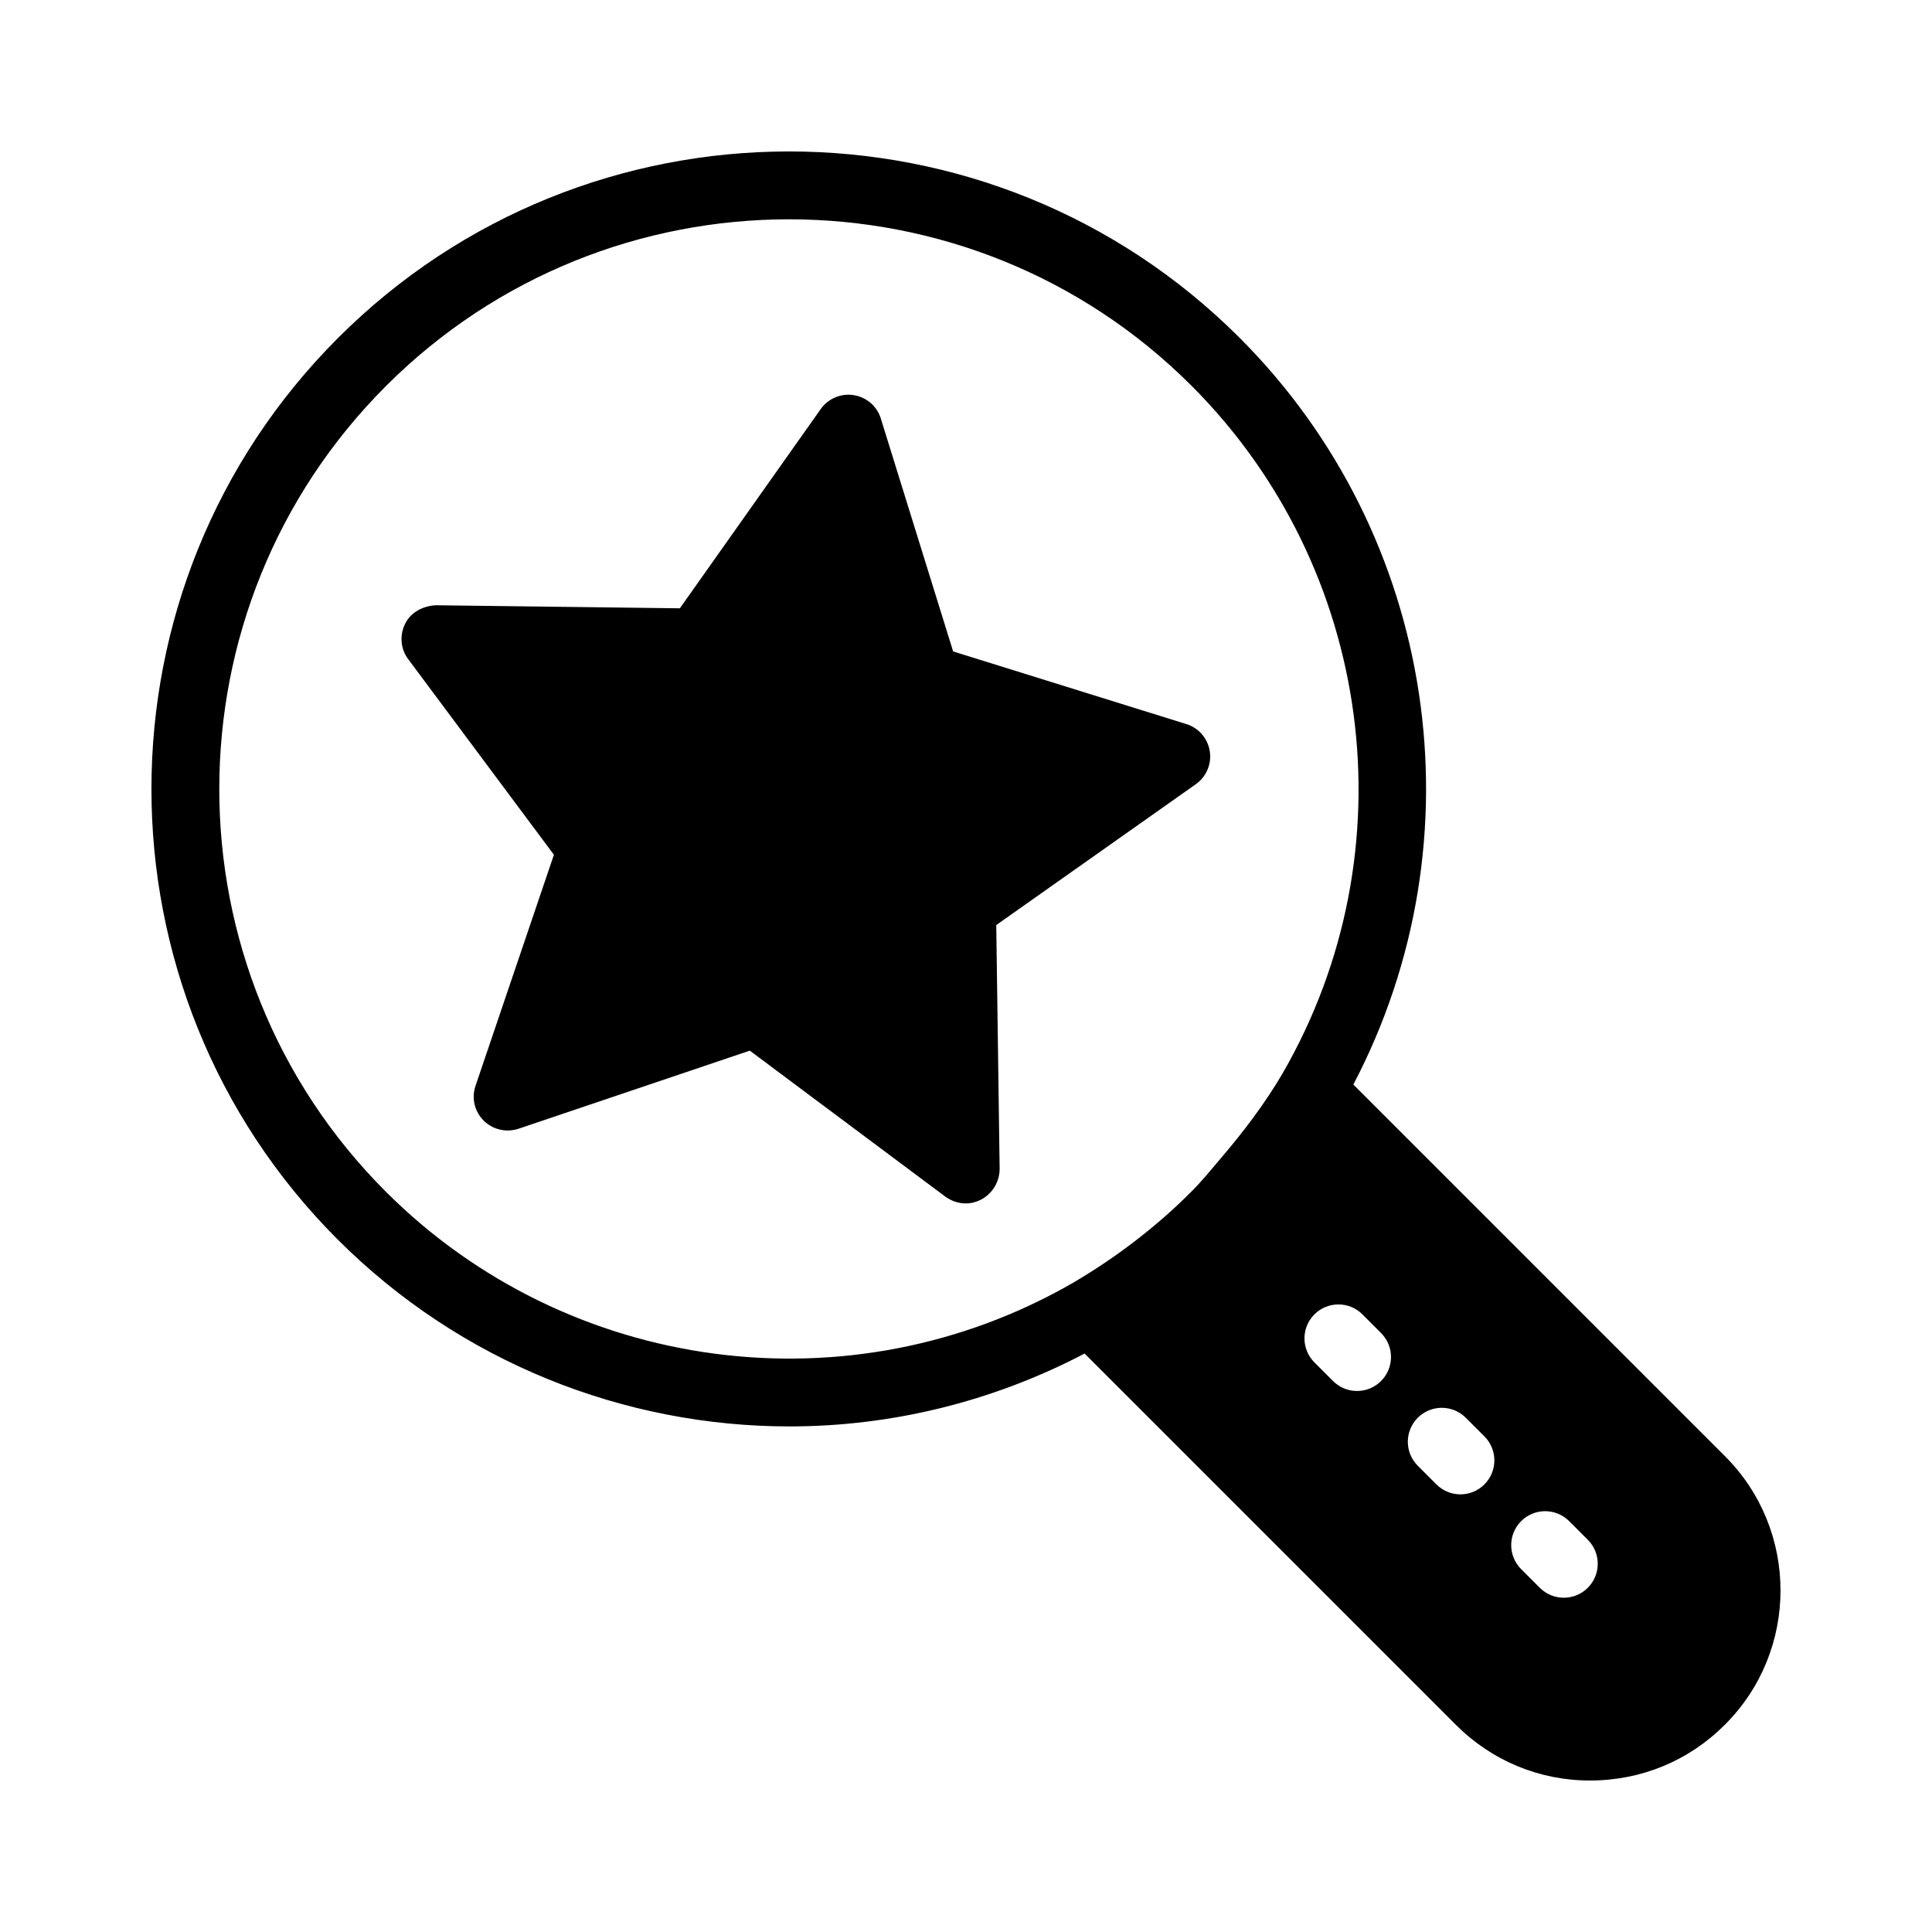 <?xml version="1.0" encoding="UTF-8"?>
<!-- Uploaded to: ICON Repo, www.iconrepo.com, Generator: ICON Repo Mixer Tools -->
<svg fill="#000000" width="800px" height="800px" version="1.1" viewBox="144 144 512 512" xmlns="http://www.w3.org/2000/svg">
 <g>
  <path d="m233.51 472.5c32.551 32.551 75.918 49.516 119.72 49.516 26.699 0 53.539-6.398 78.199-19.312l98.398 98.398c9.535 9.535 22.133 14.754 35.535 14.754 13.586 0 26.18-5.219 35.715-14.754 19.703-19.613 19.703-51.641 0-71.254l-98.426-98.434c34.113-65.086 22.254-145.5-30.152-197.9-65.859-65.859-173.04-65.836-238.93 0.059-65.895 65.895-65.918 173.07-0.062 238.93zm313.61 74.617c3.516-3.516 9.207-3.516 12.723 0l4.938 4.938c3.516 3.516 3.516 9.207 0 12.723-1.758 1.758-4.059 2.637-6.359 2.637s-4.606-0.879-6.359-2.637l-4.938-4.938c-3.519-3.516-3.519-9.211-0.004-12.723zm-27.395-27.395c3.516-3.516 9.207-3.516 12.723 0l4.938 4.938c3.516 3.516 3.516 9.207 0 12.723-1.758 1.758-4.059 2.637-6.359 2.637-2.301 0-4.606-0.879-6.359-2.637l-4.938-4.938c-3.519-3.516-3.519-9.207-0.004-12.723zm-9.734-22.457c3.516 3.516 3.516 9.207 0 12.723-1.758 1.758-4.059 2.637-6.359 2.637-2.301 0-4.606-0.879-6.359-2.637l-4.938-4.938c-3.516-3.516-3.516-9.207 0-12.723s9.207-3.516 12.723 0zm-263.7-250.97c29.449-29.449 68.125-44.176 106.8-44.176 38.641 0 77.281 14.707 106.68 44.113 48.305 48.312 58.207 123.29 24.098 182.28-4.672 7.961-10.195 15.227-16.074 22.133-2.641 3.09-5.18 6.281-8.051 9.125-4.465 4.508-9.27 8.715-14.332 12.645-0.297 0.23-0.594 0.457-0.891 0.684-4.969 3.805-10.191 7.332-15.648 10.547-0.109 0.062-0.211 0.137-0.316 0.199-59.039 34.16-134.03 24.238-182.33-24.062-58.836-58.84-58.812-154.61 0.062-213.48z"/>
  <path d="m290.79 370.52-20.781 61.266c-1.082 3.238-0.27 6.746 2.16 9.176 2.43 2.43 6.027 3.238 9.266 2.16l61.266-20.691 51.82 38.688c1.621 1.168 3.508 1.801 5.398 1.801 1.441 0 2.789-0.359 4.047-0.988 3.059-1.621 4.949-4.769 4.949-8.188l-0.898-64.594 52.898-37.336c2.789-1.98 4.227-5.398 3.688-8.727-0.539-3.418-2.969-6.207-6.207-7.195l-61.805-19.254-19.164-61.719c-0.988-3.238-3.777-5.668-7.195-6.207-3.328-0.539-6.746 0.898-8.727 3.688l-37.336 52.809-64.688-0.809c-3.328 0.18-6.566 1.801-8.098 4.859-1.531 3.059-1.258 6.746 0.809 9.445z"/>
 </g>
</svg>